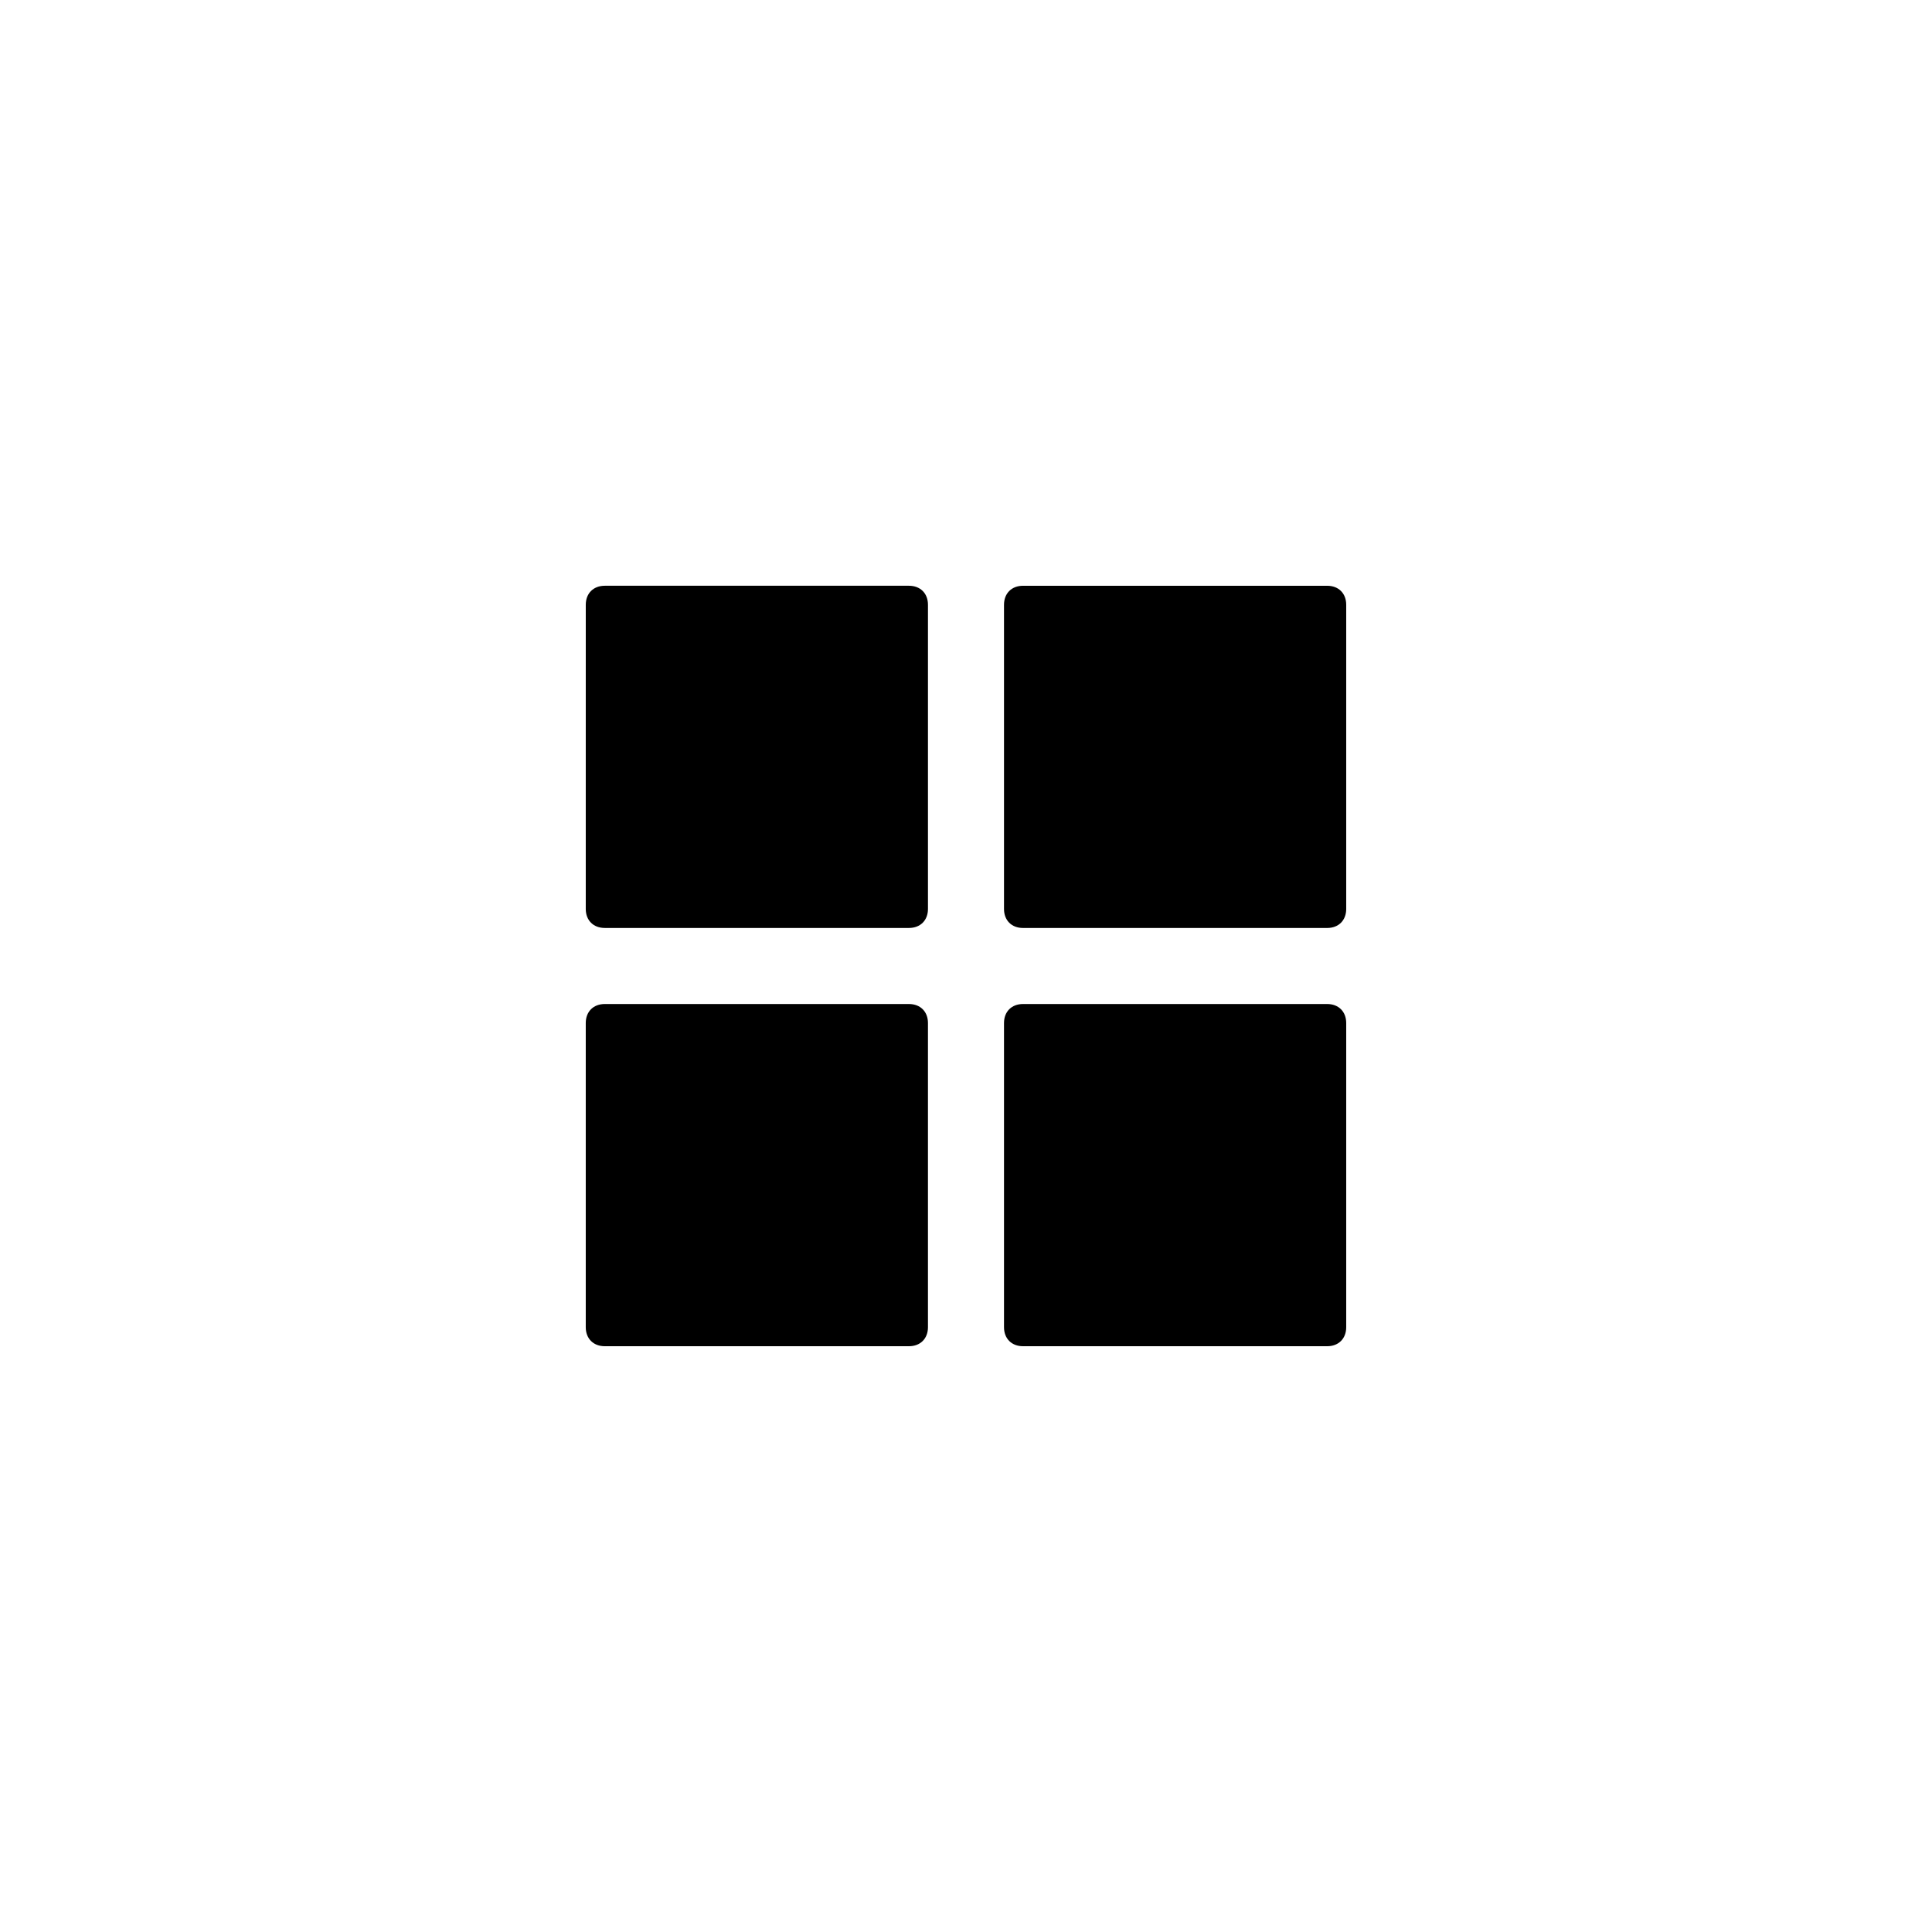 <?xml version="1.0" encoding="UTF-8"?>
<!-- The Best Svg Icon site in the world: iconSvg.co, Visit us! https://iconsvg.co -->
<svg fill="#000000" width="800px" height="800px" version="1.1" viewBox="144 144 512 512" xmlns="http://www.w3.org/2000/svg">
 <path d="m389.92 304.27v80.609c0 3.023-2.016 5.039-5.039 5.039h-80.609c-3.023 0-5.039-2.016-5.039-5.039l0.004-80.609c0-3.023 2.016-5.039 5.039-5.039h80.609c3.019 0.004 5.035 2.016 5.035 5.039zm105.8-5.035h-80.609c-3.023 0-5.039 2.016-5.039 5.039v80.609c0 3.023 2.016 5.039 5.039 5.039h80.609c3.023 0 5.039-2.016 5.039-5.039v-80.613c0-3.023-2.016-5.035-5.039-5.035zm-110.84 110.84h-80.609c-3.023 0-5.039 2.016-5.039 5.039v80.609c0 3.023 2.016 5.039 5.039 5.039h80.609c3.023 0 5.039-2.016 5.039-5.039v-80.609c0-3.023-2.016-5.039-5.039-5.039zm110.84 0h-80.609c-3.023 0-5.039 2.016-5.039 5.039v80.609c0 3.023 2.016 5.039 5.039 5.039h80.609c3.023 0 5.039-2.016 5.039-5.039v-80.609c0-3.023-2.016-5.039-5.039-5.039z"/>
</svg>